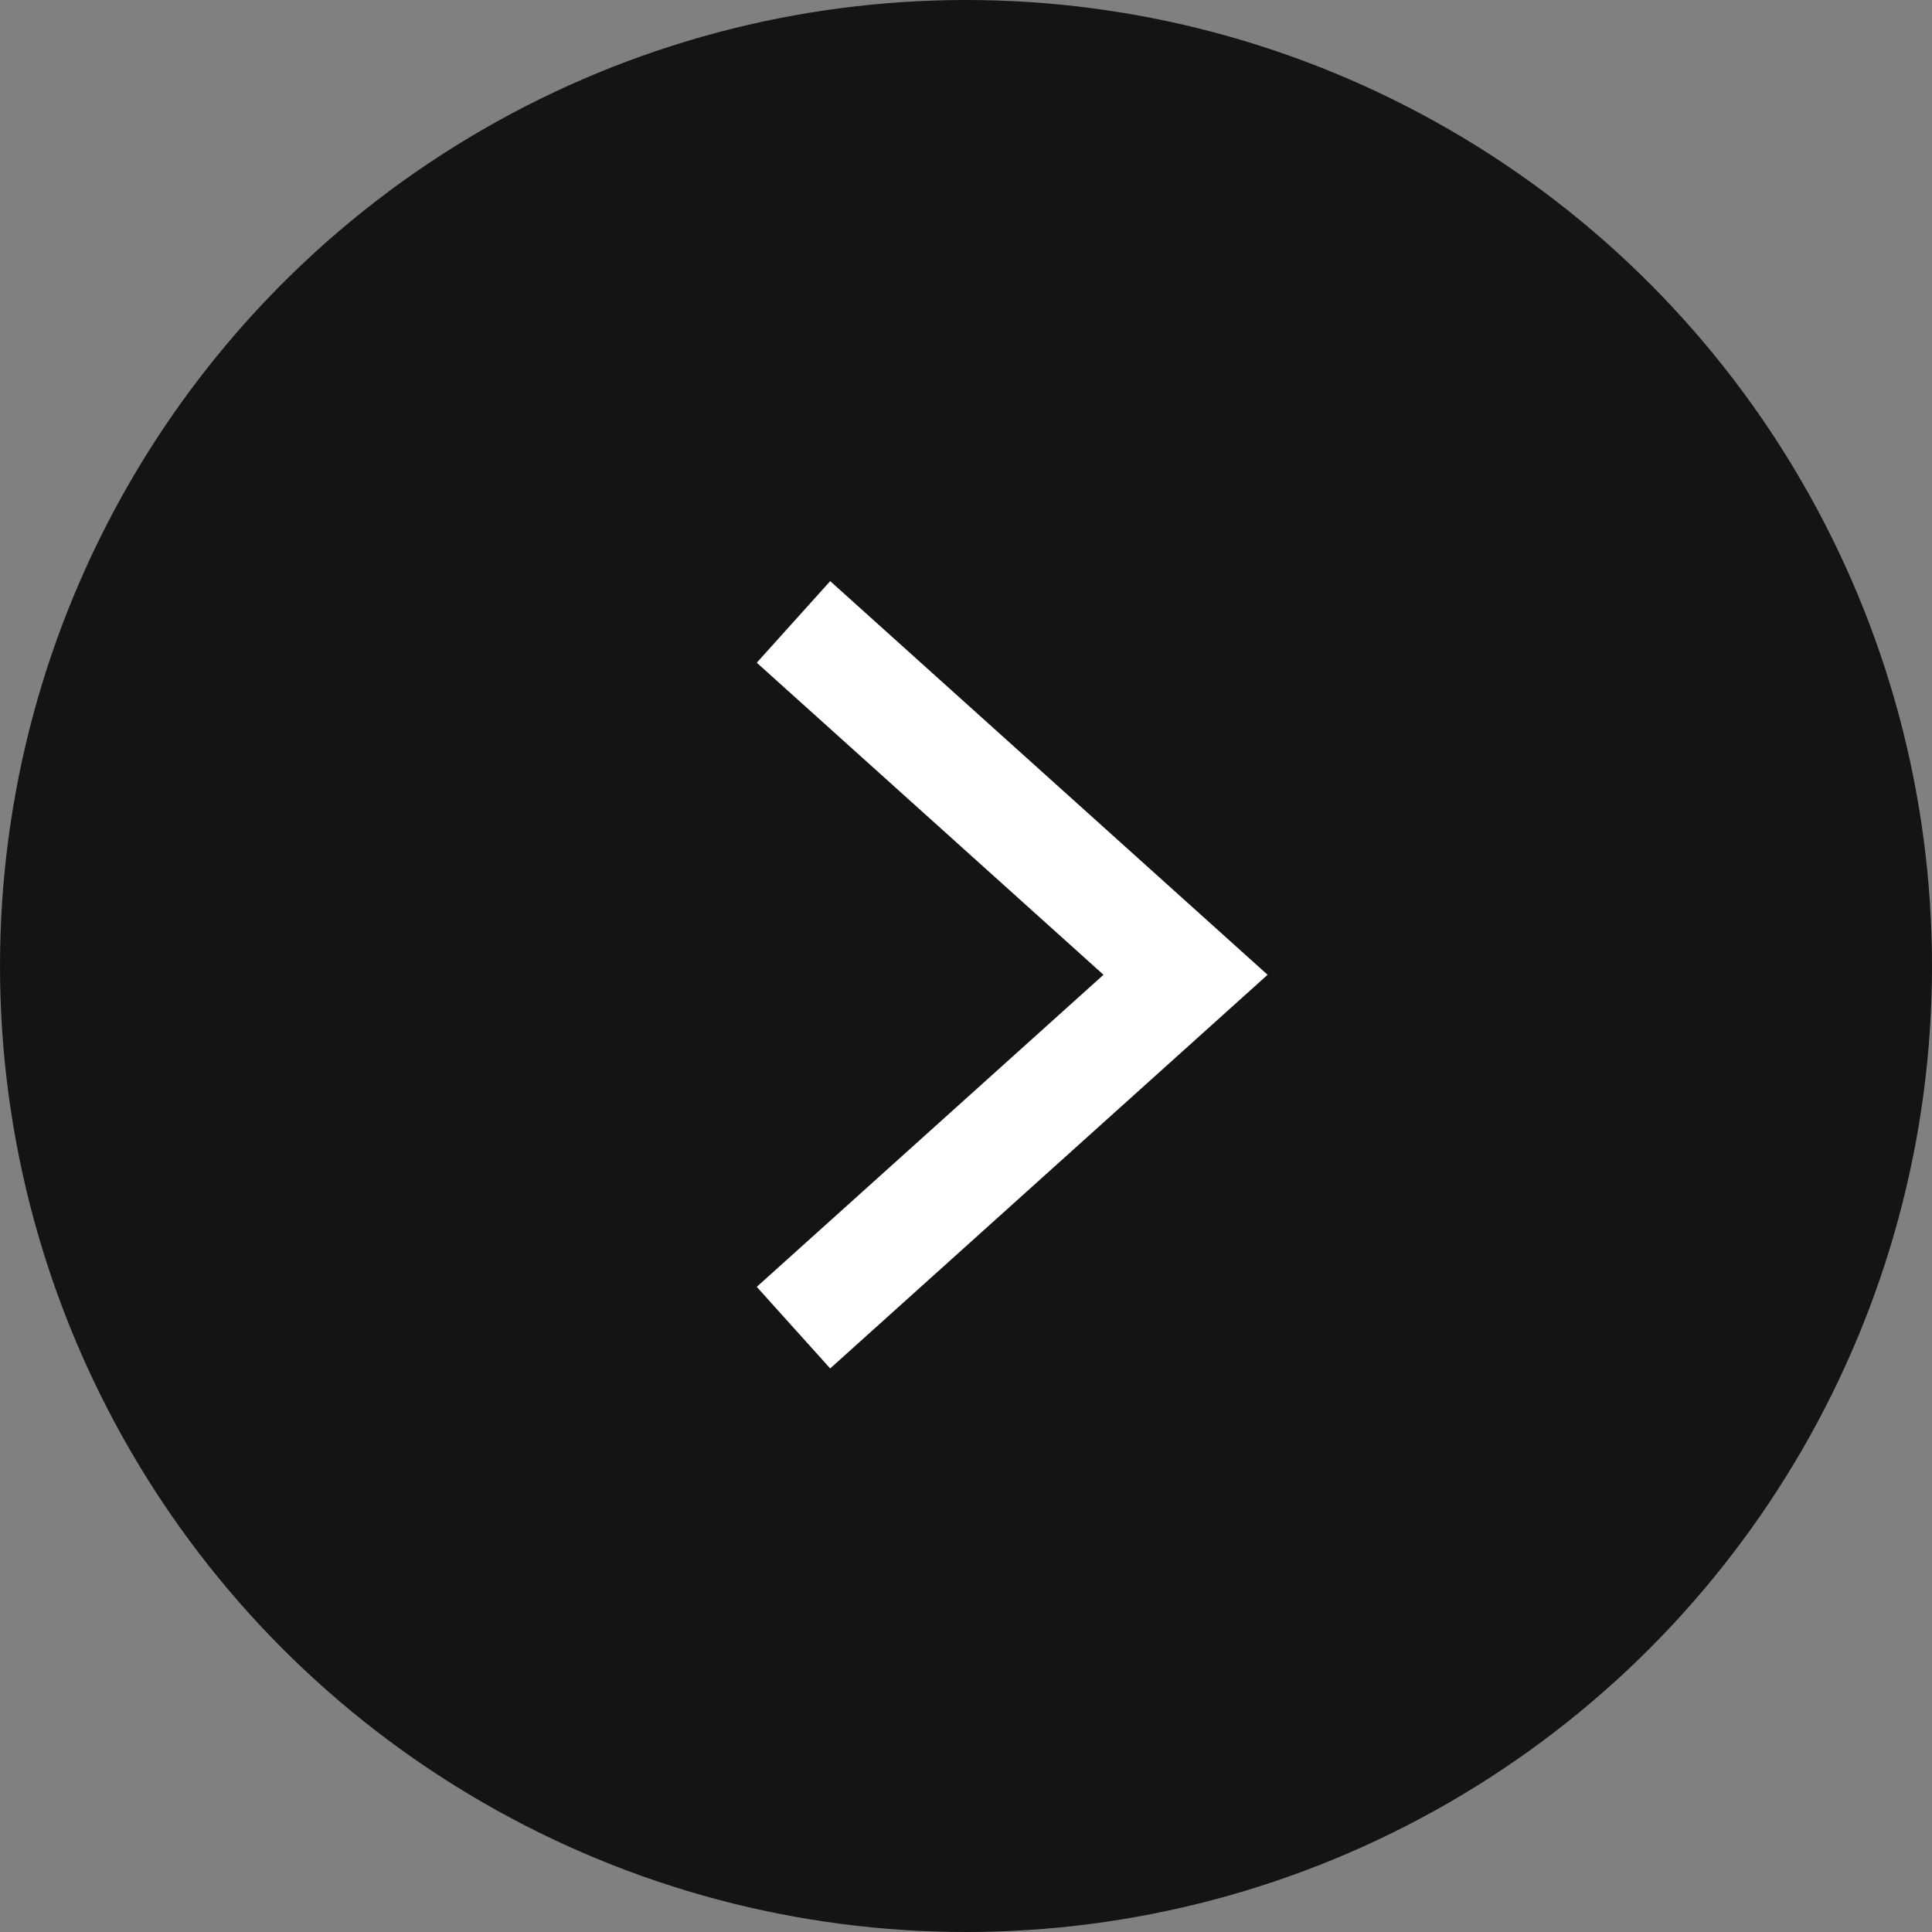<?xml version="1.0" encoding="UTF-8"?> <svg xmlns="http://www.w3.org/2000/svg" width="44" height="44" viewBox="0 0 44 44" fill="none"><rect x="0" y="0" width="44" height="44" fill="#808080" stroke="none"/><circle cx="22" cy="22" r="22" fill="#141414"></circle><path d="M19 15L27 22.2L19 29.4" stroke="white" stroke-width="2.5" stroke-miterlimit="10" stroke-linecap="square"></path></svg> 